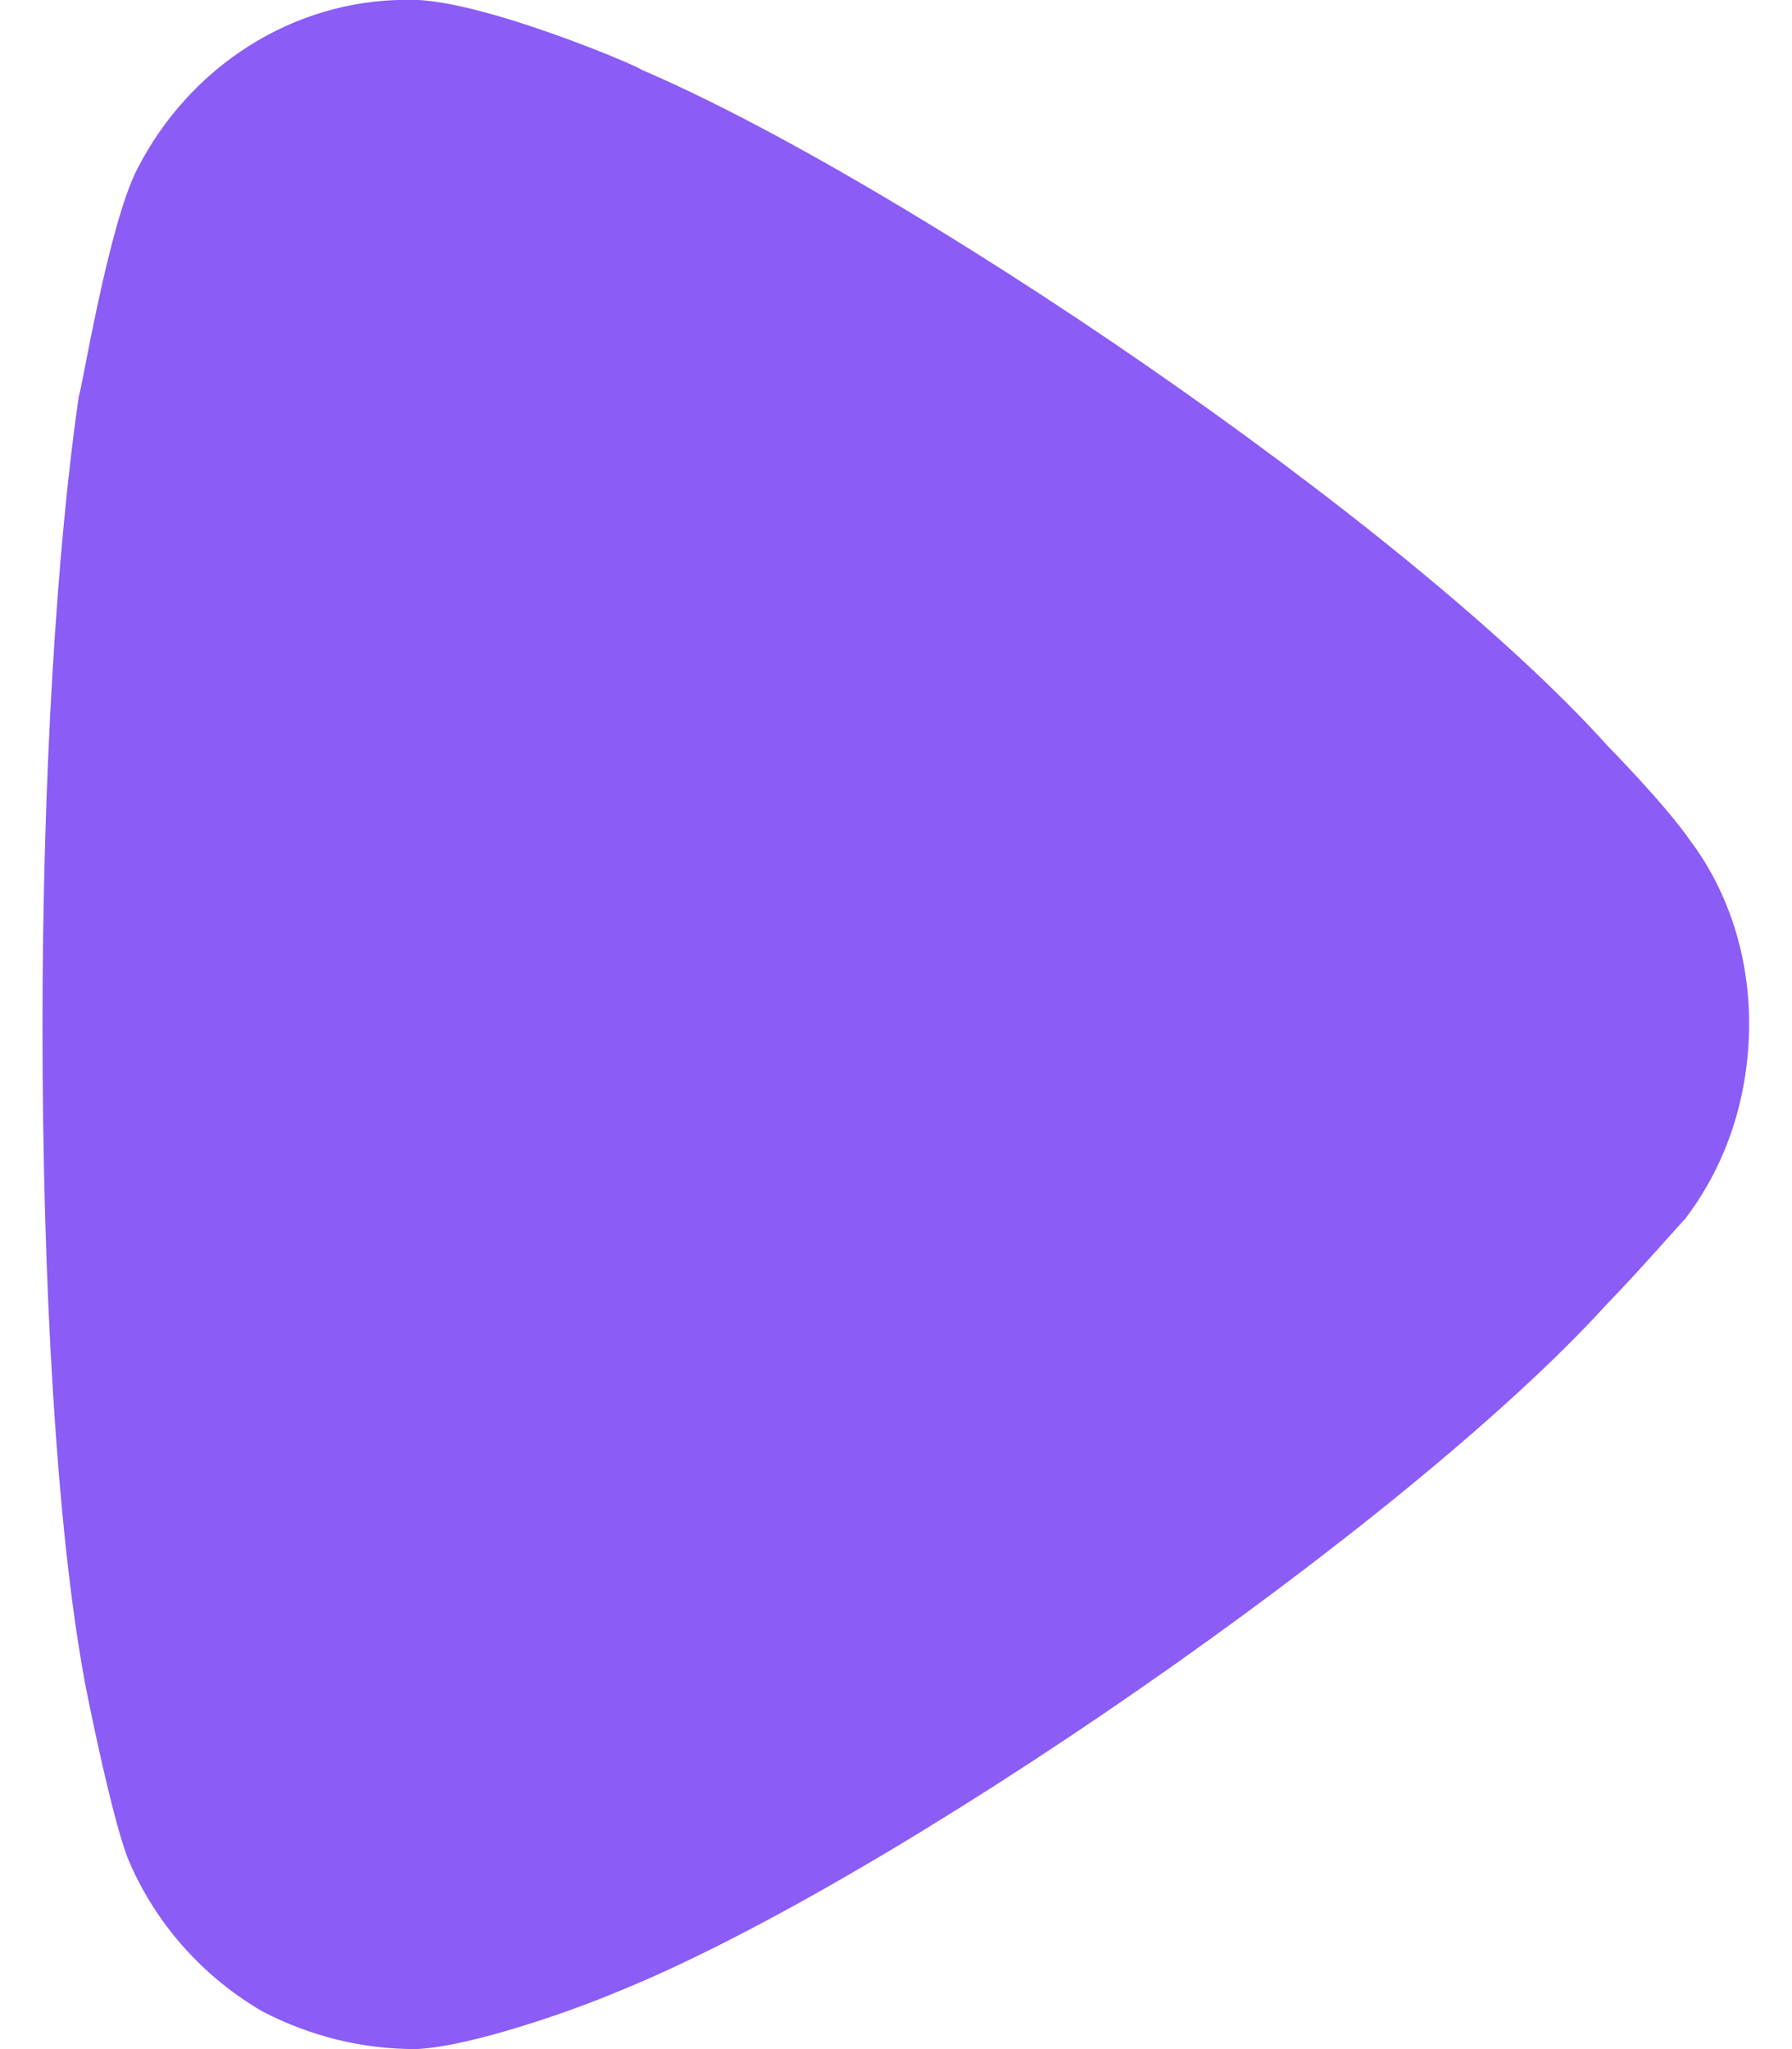 <svg fill="none" height="16" viewBox="0 0 14 16" width="14" xmlns="http://www.w3.org/2000/svg"><path d="m13.174 9.508c-.075.077-.36.408-.625.68-1.554 1.711-5.606 4.511-7.727 5.365-.322.137-1.137.428-1.572.447-.417 0-.814-.096-1.194-.291-.473-.272-.852-.7-1.06-1.205-.134-.351-.342-1.4-.342-1.419-.208-1.148-.322-3.013-.322-5.075 0-1.964.114-3.753.284-4.919.019-.019.227-1.323.455-1.769.417-.816 1.231-1.323 2.103-1.323h.075c.568.02 1.761.527 1.761.545 2.007.856 5.966 3.519 7.557 5.288 0 0 .448.455.643.739.304.408.455.913.455 1.419 0 .564-.17 1.089-.492 1.517" fill="#8b5cf6"/></svg>